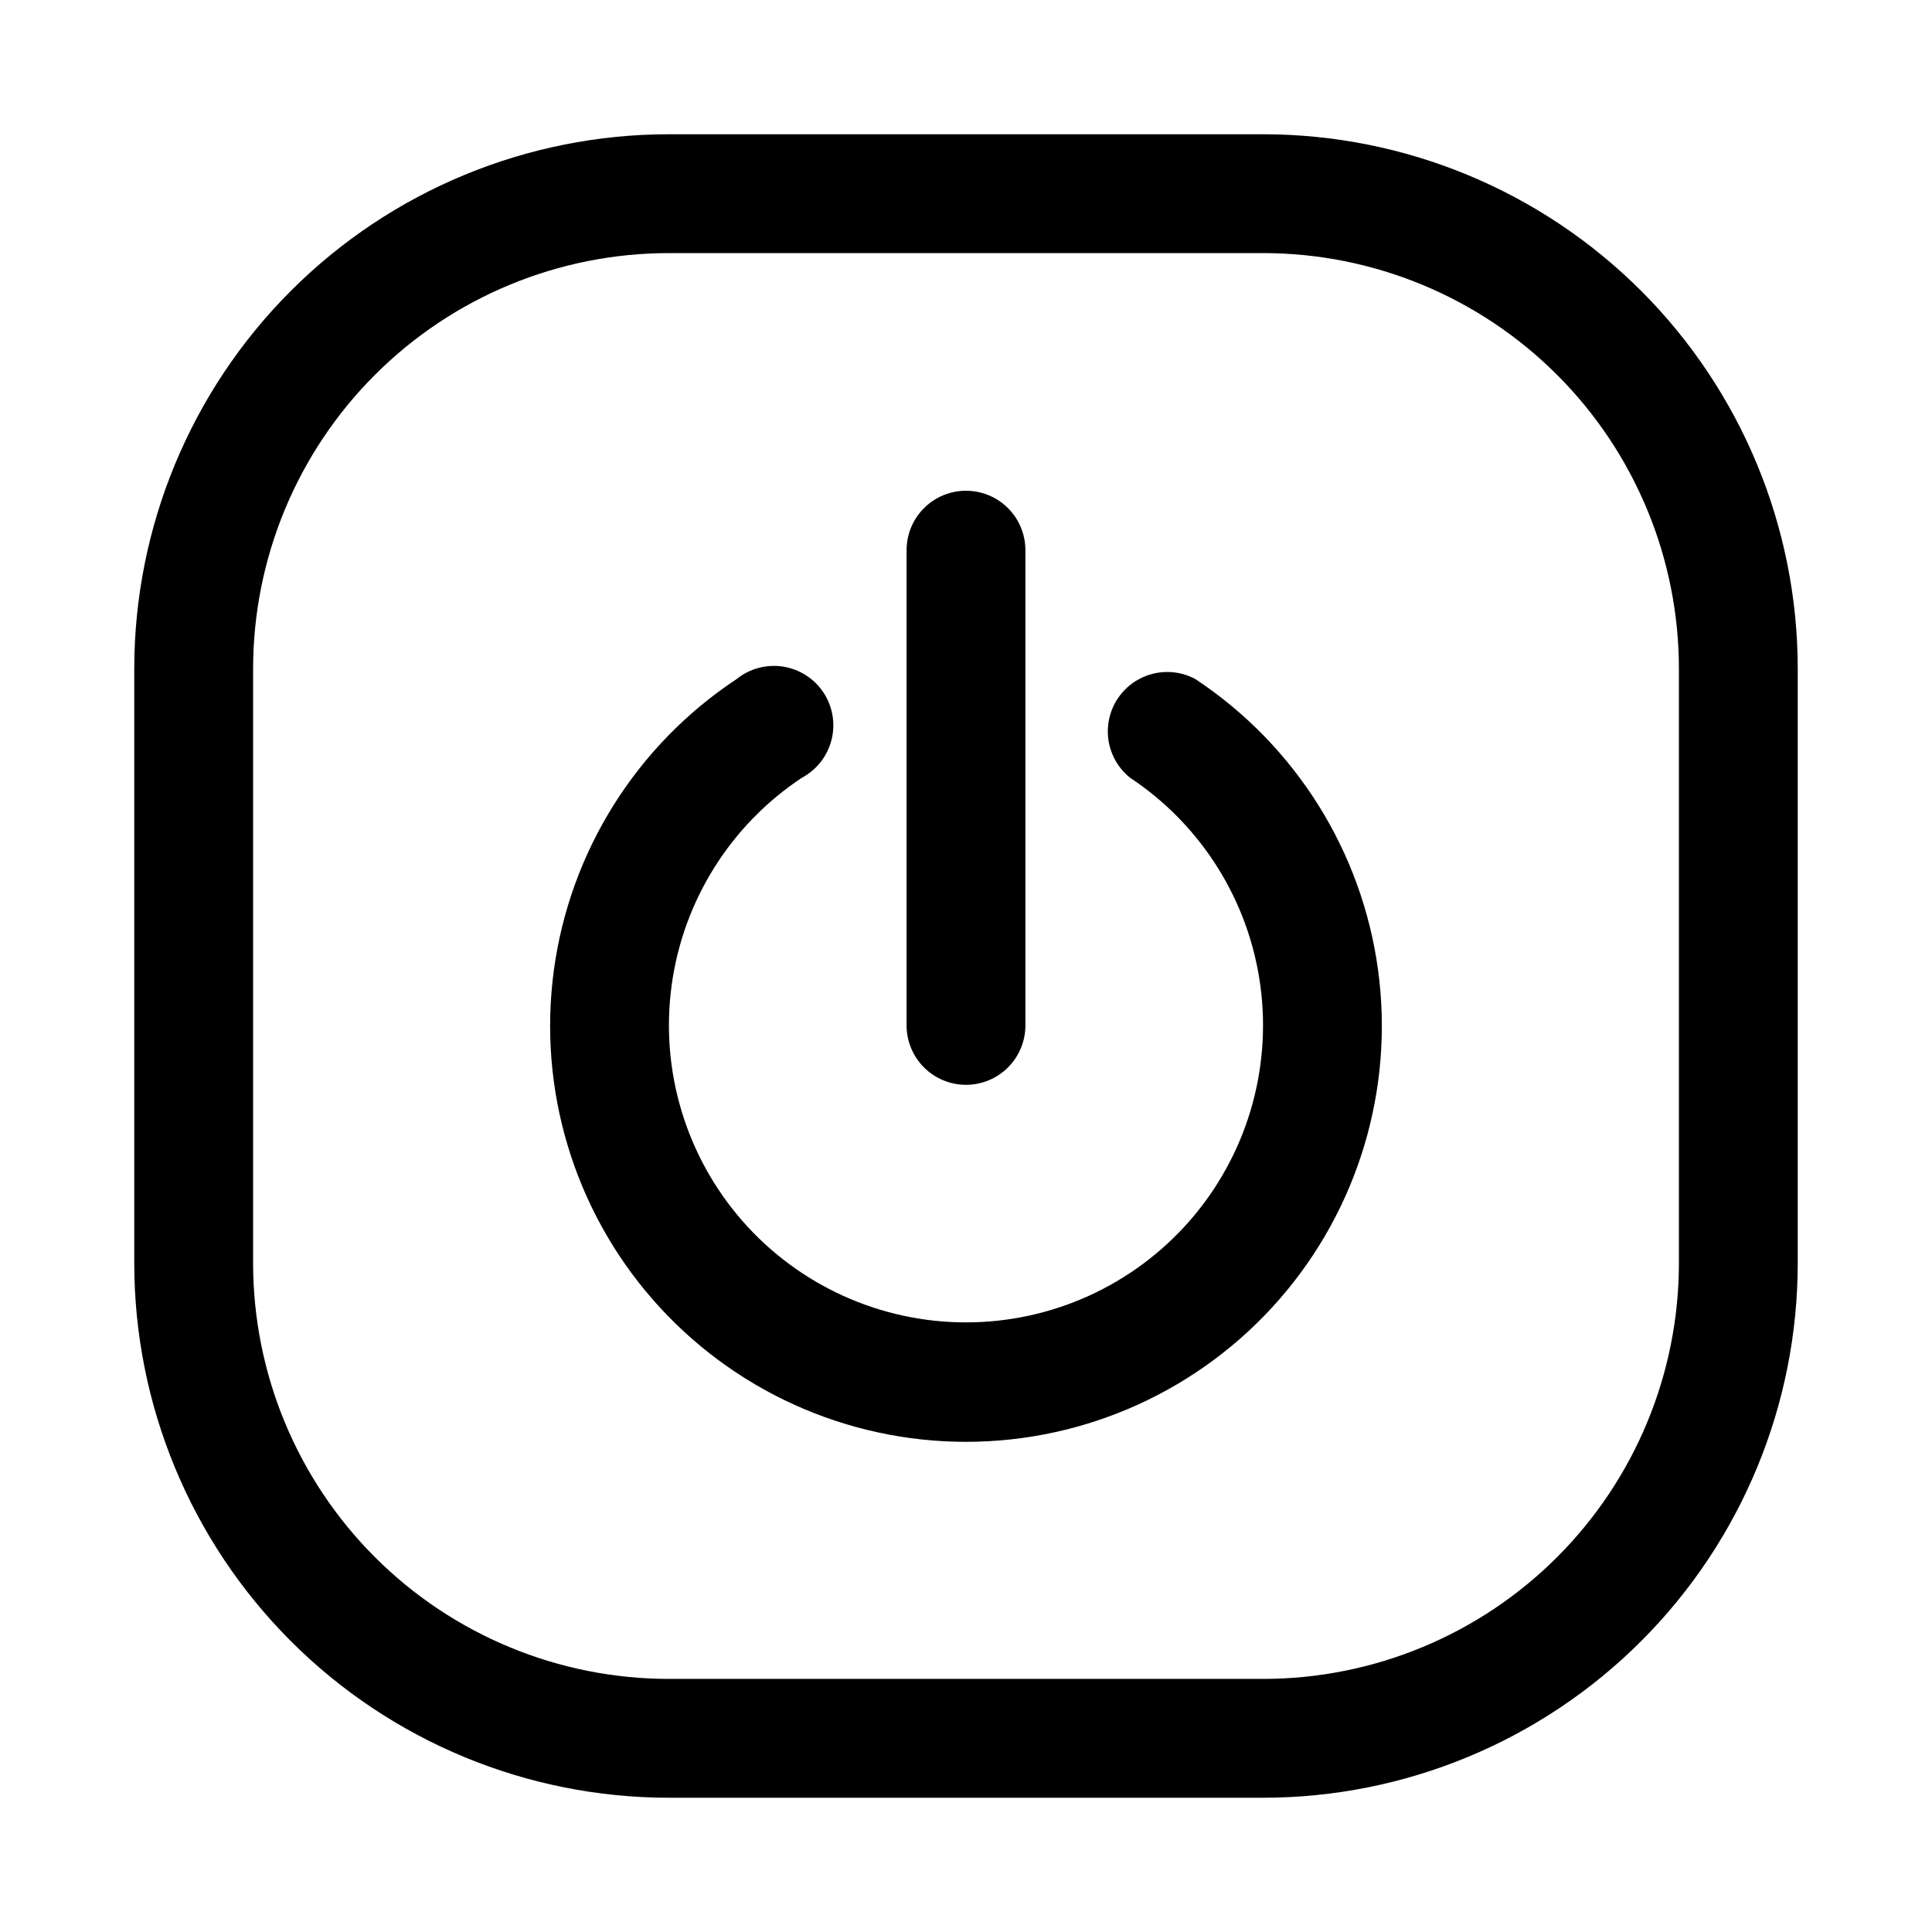 <?xml version="1.0" encoding="UTF-8"?>
<!-- Uploaded to: ICON Repo, www.svgrepo.com, Generator: ICON Repo Mixer Tools -->
<svg fill="#000000" width="800px" height="800px" version="1.1" viewBox="144 144 512 512" xmlns="http://www.w3.org/2000/svg">
 <g>
  <path d="m478.72 179.58h-157.44c-37.578 0-73.621 14.93-100.2 41.5-26.57 26.574-41.5 62.617-41.5 100.2v157.44c0 37.582 14.93 73.621 41.5 100.2 26.574 26.574 62.617 41.5 100.2 41.5h157.44c37.582 0 73.621-14.926 100.2-41.5 26.574-26.574 41.5-62.613 41.5-100.2v-157.44c0-37.578-14.926-73.621-41.5-100.2-26.574-26.57-62.613-41.5-100.2-41.5zm110.21 299.14c0 29.23-11.609 57.262-32.277 77.93-20.668 20.668-48.699 32.277-77.93 32.277h-157.44c-29.227 0-57.262-11.609-77.93-32.277-20.668-20.668-32.277-48.699-32.277-77.93v-157.44c0-29.227 11.609-57.262 32.277-77.93 20.668-20.668 48.703-32.277 77.93-32.277h157.44c29.23 0 57.262 11.609 77.93 32.277 20.668 20.668 32.277 48.703 32.277 77.93z"/>
  <path d="m460.77 323.95c-4.648-2.492-10.242-2.492-14.891 0.008-4.652 2.496-7.738 7.156-8.227 12.414-0.488 5.254 1.688 10.402 5.801 13.715 18.934 12.535 31.535 32.637 34.562 55.141 3.027 22.508-3.809 45.223-18.758 62.32-14.949 17.094-36.551 26.898-59.258 26.898-22.711 0-44.312-9.805-59.262-26.898-14.945-17.098-21.785-39.812-18.758-62.32 3.031-22.504 15.629-42.605 34.566-55.141 3.902-2.094 6.742-5.734 7.824-10.031 1.082-4.293 0.301-8.848-2.144-12.539-2.445-3.691-6.336-6.184-10.711-6.863-4.379-0.676-8.84 0.52-12.289 3.297-26.527 17.539-44.191 45.68-48.445 77.191-4.254 31.516 5.309 63.332 26.238 87.277 20.926 23.941 51.18 37.68 82.98 37.68s62.051-13.738 82.977-37.68c20.93-23.945 30.496-55.762 26.238-87.277-4.254-31.512-21.914-59.652-48.445-77.191z"/>
  <path d="m400 431.49c4.176 0 8.18-1.66 11.133-4.613 2.949-2.953 4.609-6.957 4.609-11.133v-125.95c0-5.625-3-10.82-7.871-13.633s-10.875-2.812-15.746 0-7.871 8.008-7.871 13.633v125.95c0 4.176 1.66 8.18 4.613 11.133 2.953 2.953 6.957 4.613 11.133 4.613z"/>
 </g>
</svg>